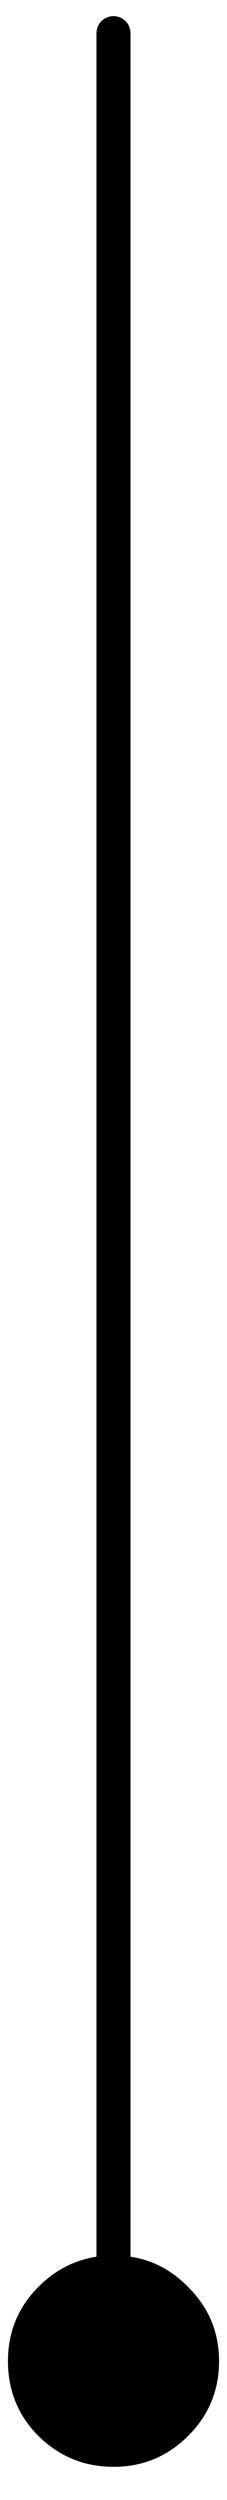 <?xml version="1.0" encoding="UTF-8"?>
<!-- Generator: Adobe Illustrator 26.5.0, SVG Export Plug-In . SVG Version: 6.00 Build 0)  -->
<svg xmlns="http://www.w3.org/2000/svg" xmlns:xlink="http://www.w3.org/1999/xlink" version="1.1" id="Layer_1" x="0px" y="0px" viewBox="0 0 20 220" style="enable-background:new 0 0 20 220;" xml:space="preserve">
<style type="text/css">
	.st0{fill:none;stroke:#000000;stroke-width:3;stroke-linecap:round;stroke-linejoin:round;}
</style>
<g>
	<g transform="matrix( 1, 0, 0, 1, 0,0) ">
		<g>
			<path id="Layer1_0_1_STROKES" class="st0" d="M10,2.92v205.46"></path>
		</g>
	</g>
	<g transform="matrix( 1, 0, 0, 1, 275,359.85) ">
		<g transform="matrix( 1, 0, 0, 1, 0,0) ">
			<g>
				<g id="CIrcle_0_Layer0_0_FILL">
					<path d="M-258.45-158.62c-1.8-1.83-3.98-2.75-6.55-2.75s-4.77,0.92-6.6,2.75c-1.8,1.8-2.7,3.98-2.7,6.55c0,2.6,0.9,4.8,2.7,6.6       c1.83,1.8,4.03,2.7,6.6,2.7s4.75-0.9,6.55-2.7c1.83-1.8,2.75-4,2.75-6.6C-255.7-154.63-256.62-156.82-258.45-158.62z"></path>
				</g>
			</g>
		</g>
	</g>
</g>
</svg>

